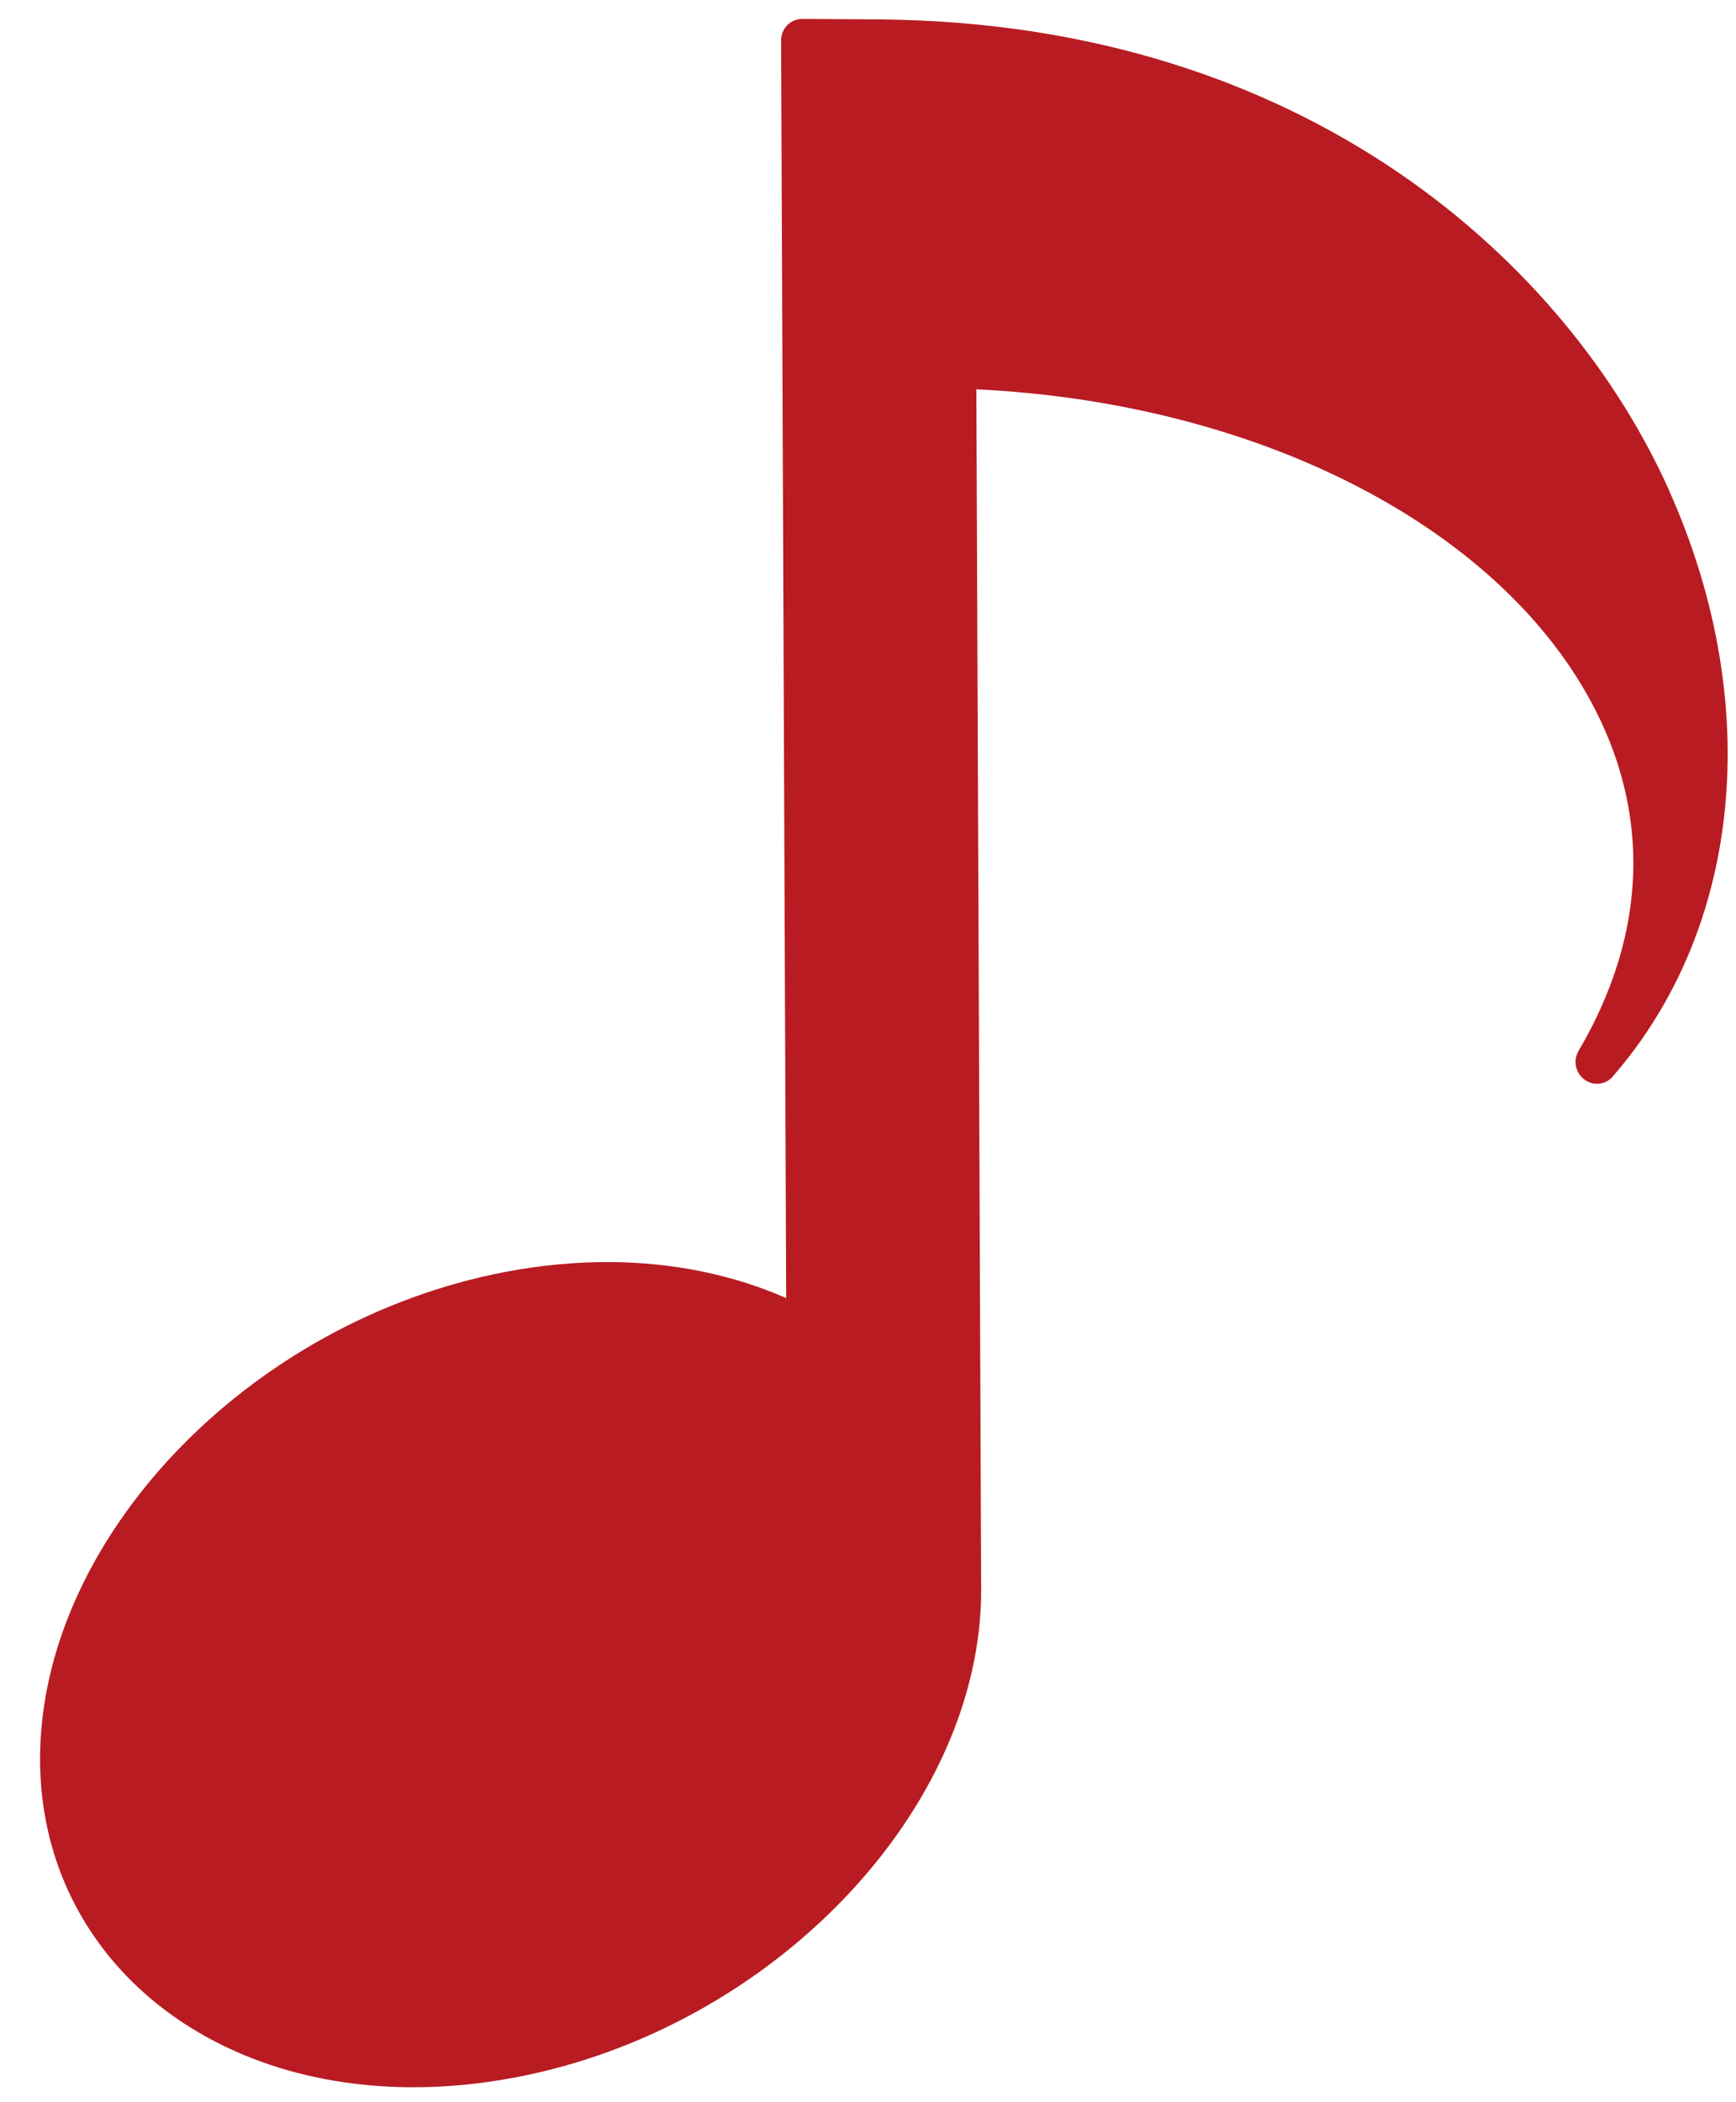 <svg width="38" height="46" viewBox="0 0 38 46" fill="none" xmlns="http://www.w3.org/2000/svg">
<path d="M36.552 10.766C34.352 5.82 28.653 0.507 19.261 0.425C19.246 0.424 19.234 0.423 19.22 0.424L17.561 0.414C17.305 0.413 17.098 0.622 17.098 0.883L17.209 28.405C16.056 27.895 14.741 27.626 13.361 27.616C12.607 27.612 11.833 27.684 11.055 27.833C5.424 28.91 0.857 33.705 0.877 38.522C0.894 42.639 4.301 45.644 8.977 45.672C9.736 45.678 10.517 45.604 11.299 45.454C16.93 44.377 21.497 39.582 21.477 34.764L21.372 8.519C27.456 8.809 32.699 11.45 34.811 15.325C36.149 17.78 36.061 20.434 34.553 22.997C34.431 23.205 34.486 23.477 34.68 23.621C34.763 23.683 34.857 23.714 34.954 23.715C35.083 23.715 35.211 23.662 35.3 23.558C38.133 20.303 38.611 15.4 36.551 10.769L36.552 10.766Z" fill="#B81C22"/>
</svg>
